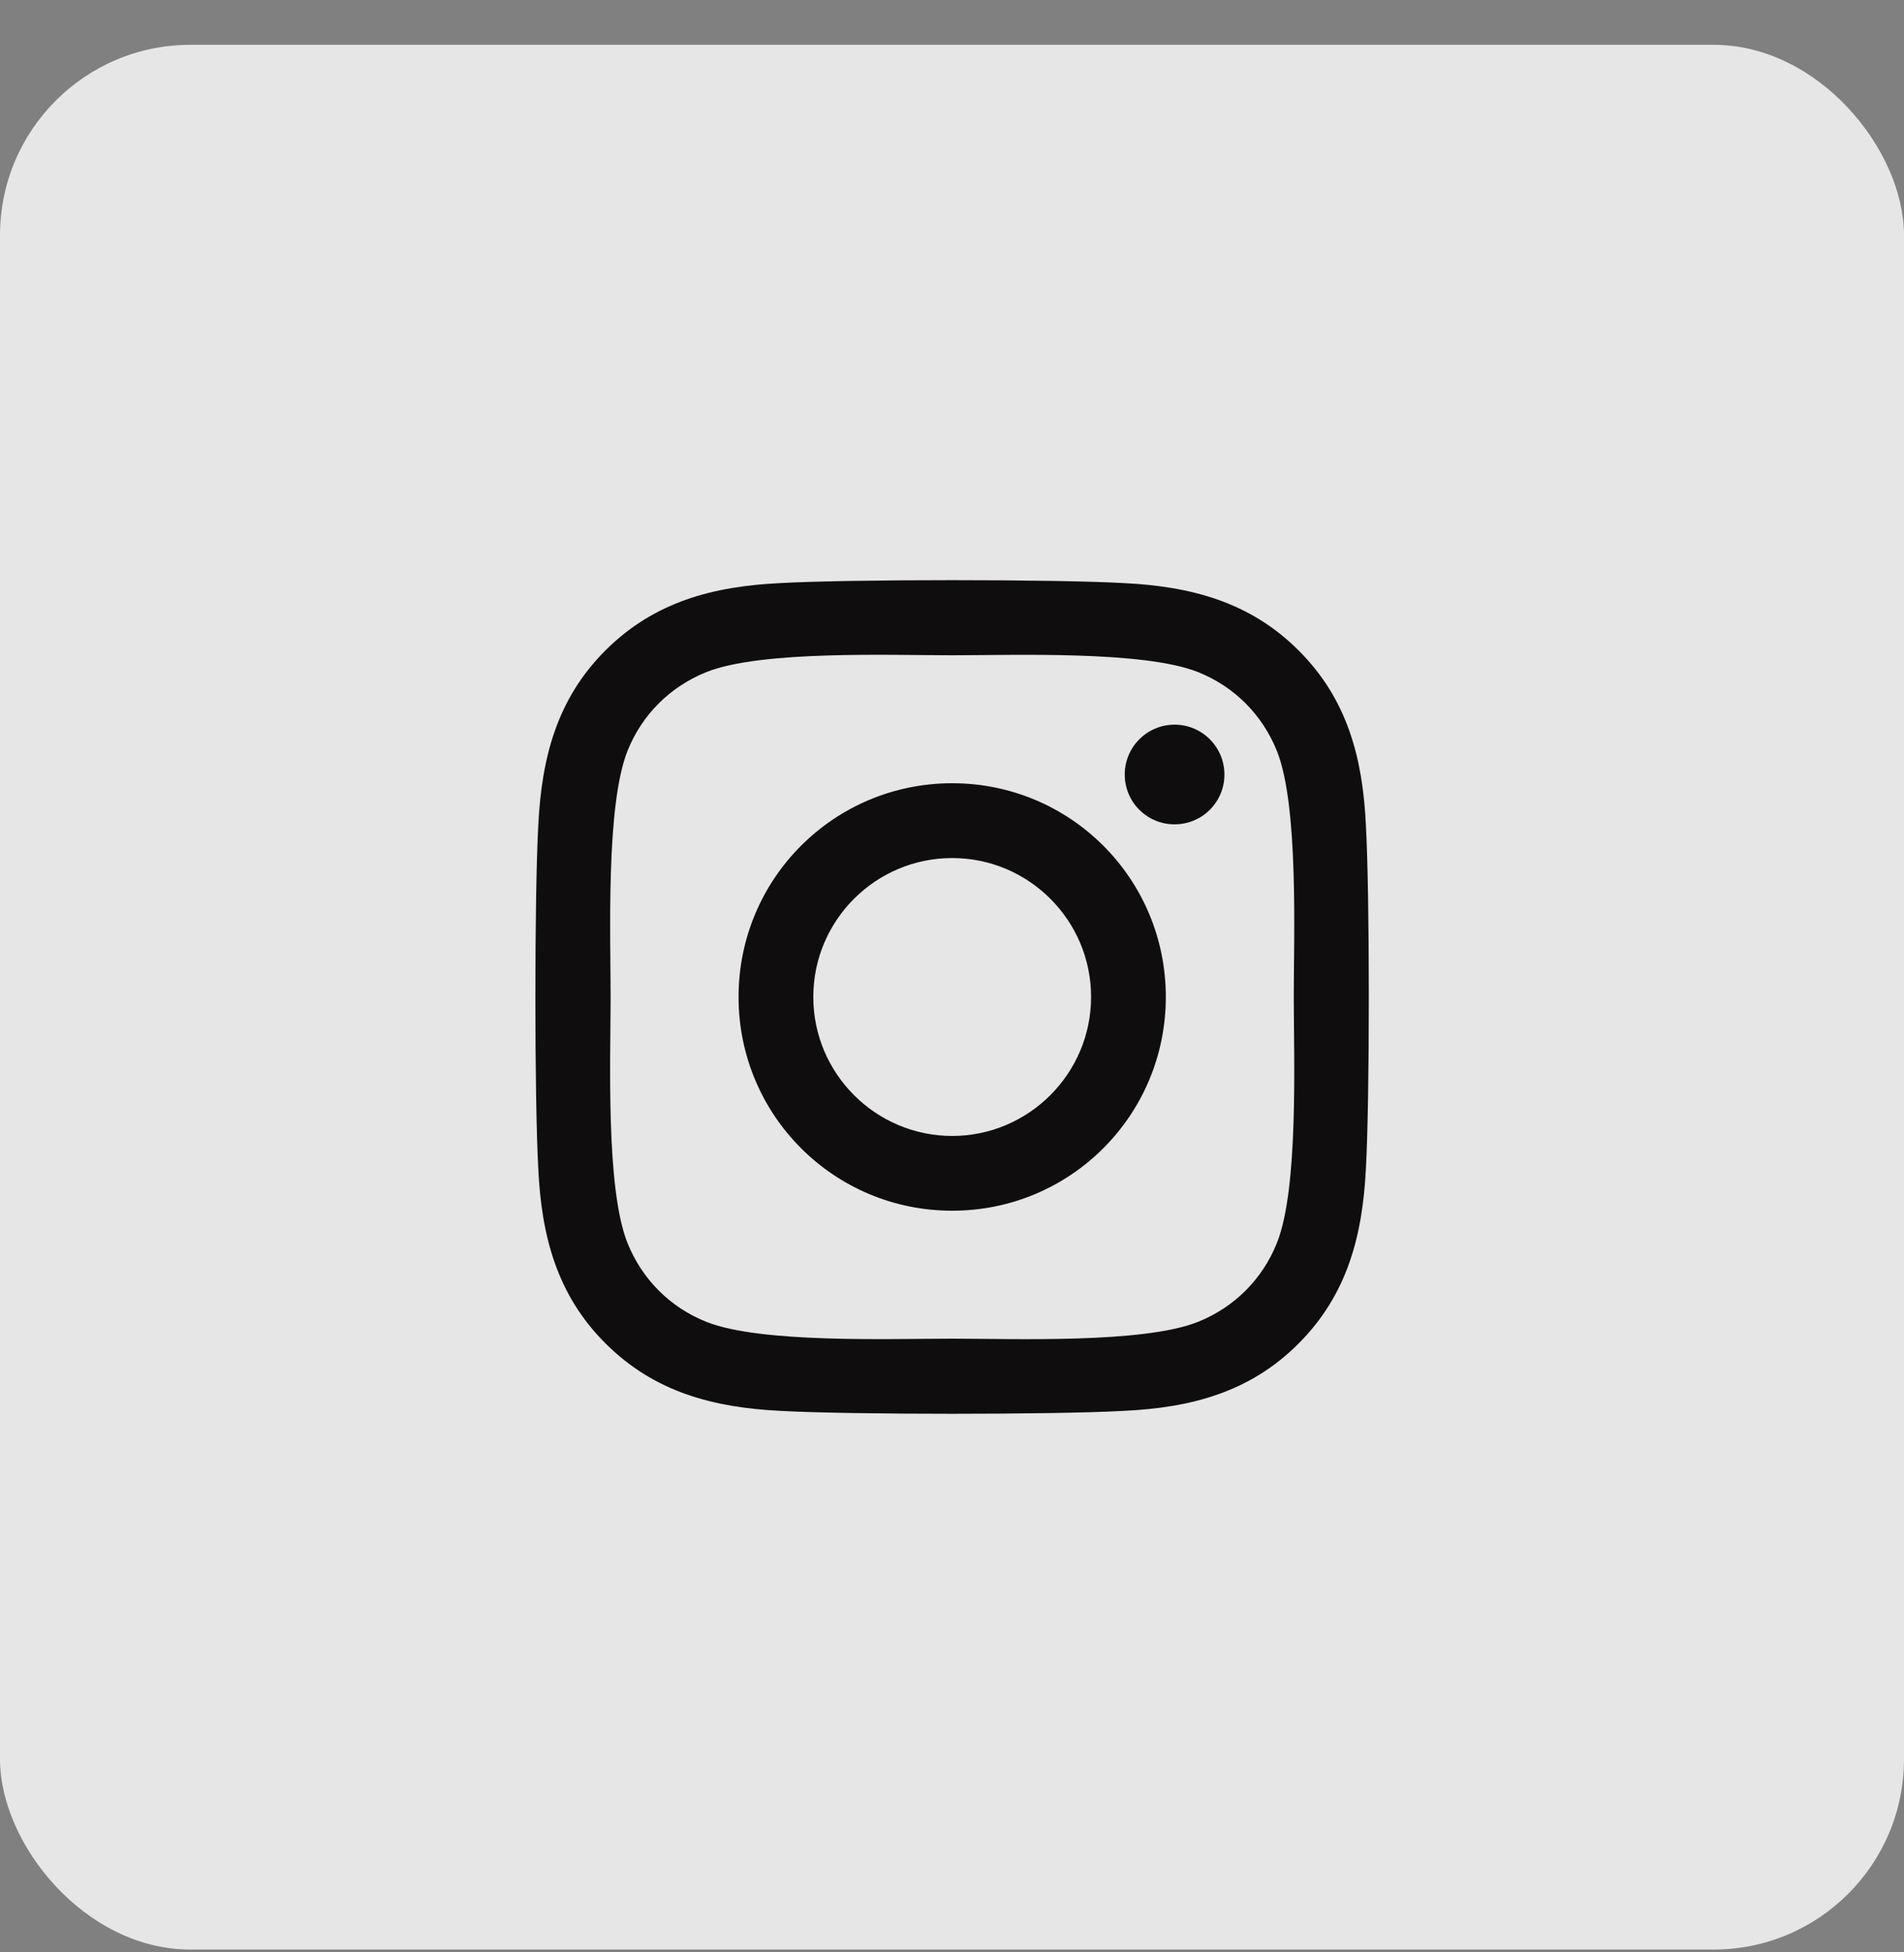 <svg width="40" height="41" viewBox="0 0 40 41" fill="none" xmlns="http://www.w3.org/2000/svg">
<rect x="0" y="0" width="40" height="41" fill="#808080" stroke="none"/>
<rect y="0.941" width="40" height="40" rx="4" fill="white" fill-opacity="0.8"/>
<path d="M20.004 16.448C17.52 16.448 15.516 18.452 15.516 20.936C15.516 23.421 17.52 25.425 20.004 25.425C22.488 25.425 24.492 23.421 24.492 20.936C24.492 18.452 22.488 16.448 20.004 16.448ZM20.004 23.855C18.398 23.855 17.086 22.546 17.086 20.936C17.086 19.327 18.395 18.019 20.004 18.019C21.613 18.019 22.922 19.327 22.922 20.936C22.922 22.546 21.609 23.855 20.004 23.855ZM25.723 16.265C25.723 16.847 25.254 17.311 24.676 17.311C24.094 17.311 23.629 16.843 23.629 16.265C23.629 15.687 24.098 15.218 24.676 15.218C25.254 15.218 25.723 15.687 25.723 16.265ZM28.695 17.327C28.629 15.925 28.309 14.683 27.281 13.659C26.258 12.636 25.016 12.315 23.613 12.245C22.168 12.163 17.836 12.163 16.391 12.245C14.992 12.312 13.75 12.632 12.723 13.655C11.695 14.679 11.379 15.921 11.309 17.323C11.227 18.769 11.227 23.101 11.309 24.546C11.375 25.948 11.695 27.19 12.723 28.214C13.75 29.237 14.988 29.558 16.391 29.628C17.836 29.71 22.168 29.71 23.613 29.628C25.016 29.561 26.258 29.241 27.281 28.214C28.305 27.19 28.625 25.948 28.695 24.546C28.777 23.101 28.777 18.773 28.695 17.327ZM26.828 26.097C26.523 26.862 25.934 27.452 25.164 27.761C24.012 28.218 21.277 28.112 20.004 28.112C18.73 28.112 15.992 28.214 14.844 27.761C14.078 27.456 13.488 26.866 13.18 26.097C12.723 24.944 12.828 22.21 12.828 20.936C12.828 19.663 12.727 16.925 13.18 15.776C13.484 15.011 14.074 14.421 14.844 14.112C15.996 13.655 18.73 13.761 20.004 13.761C21.277 13.761 24.016 13.659 25.164 14.112C25.93 14.417 26.52 15.007 26.828 15.776C27.285 16.929 27.18 19.663 27.18 20.936C27.18 22.21 27.285 24.948 26.828 26.097Z" fill="#0F0D0D"/>
</svg>
